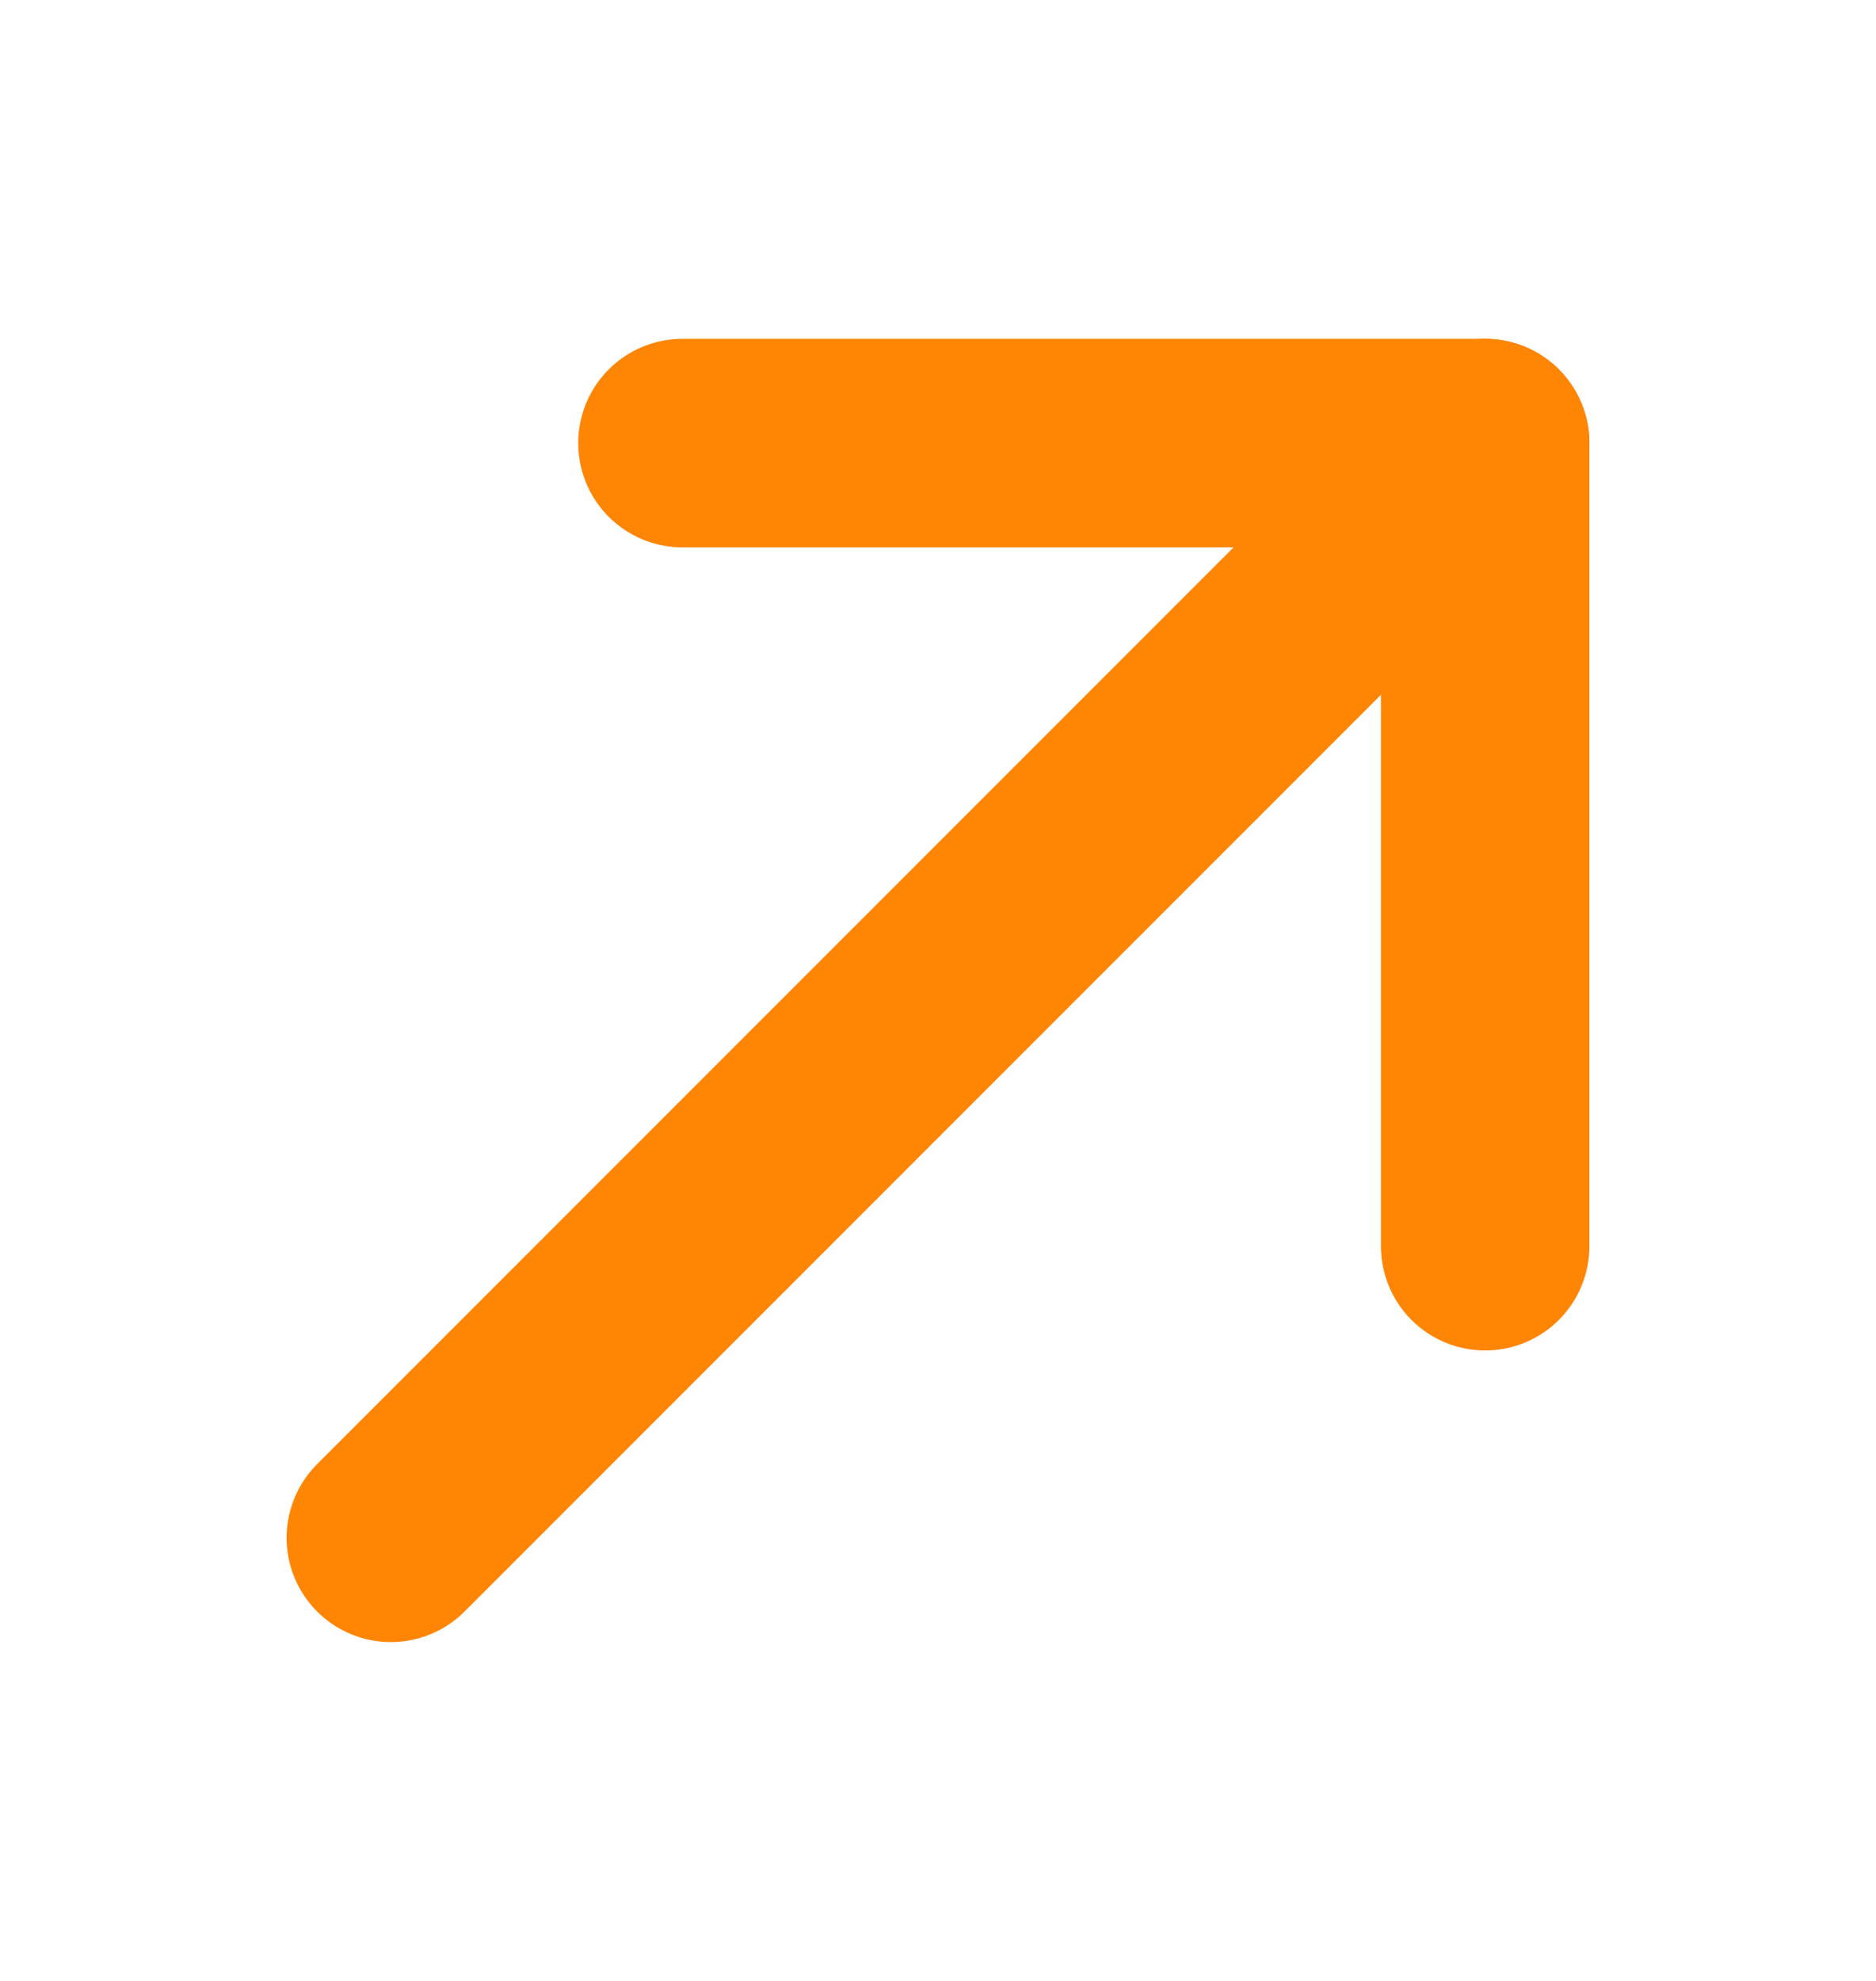 <svg xmlns="http://www.w3.org/2000/svg" width="18" height="19" viewBox="0 0 18 19" fill="none"><path d="M14.25 4.25L3.75 14.75" stroke="#FF8504" stroke-width="2" stroke-miterlimit="10" stroke-linecap="round" stroke-linejoin="round"></path><path d="M14.25 11.953V4.25H6.548" stroke="#FF8504" stroke-width="2" stroke-miterlimit="10" stroke-linecap="round" stroke-linejoin="round"></path></svg>